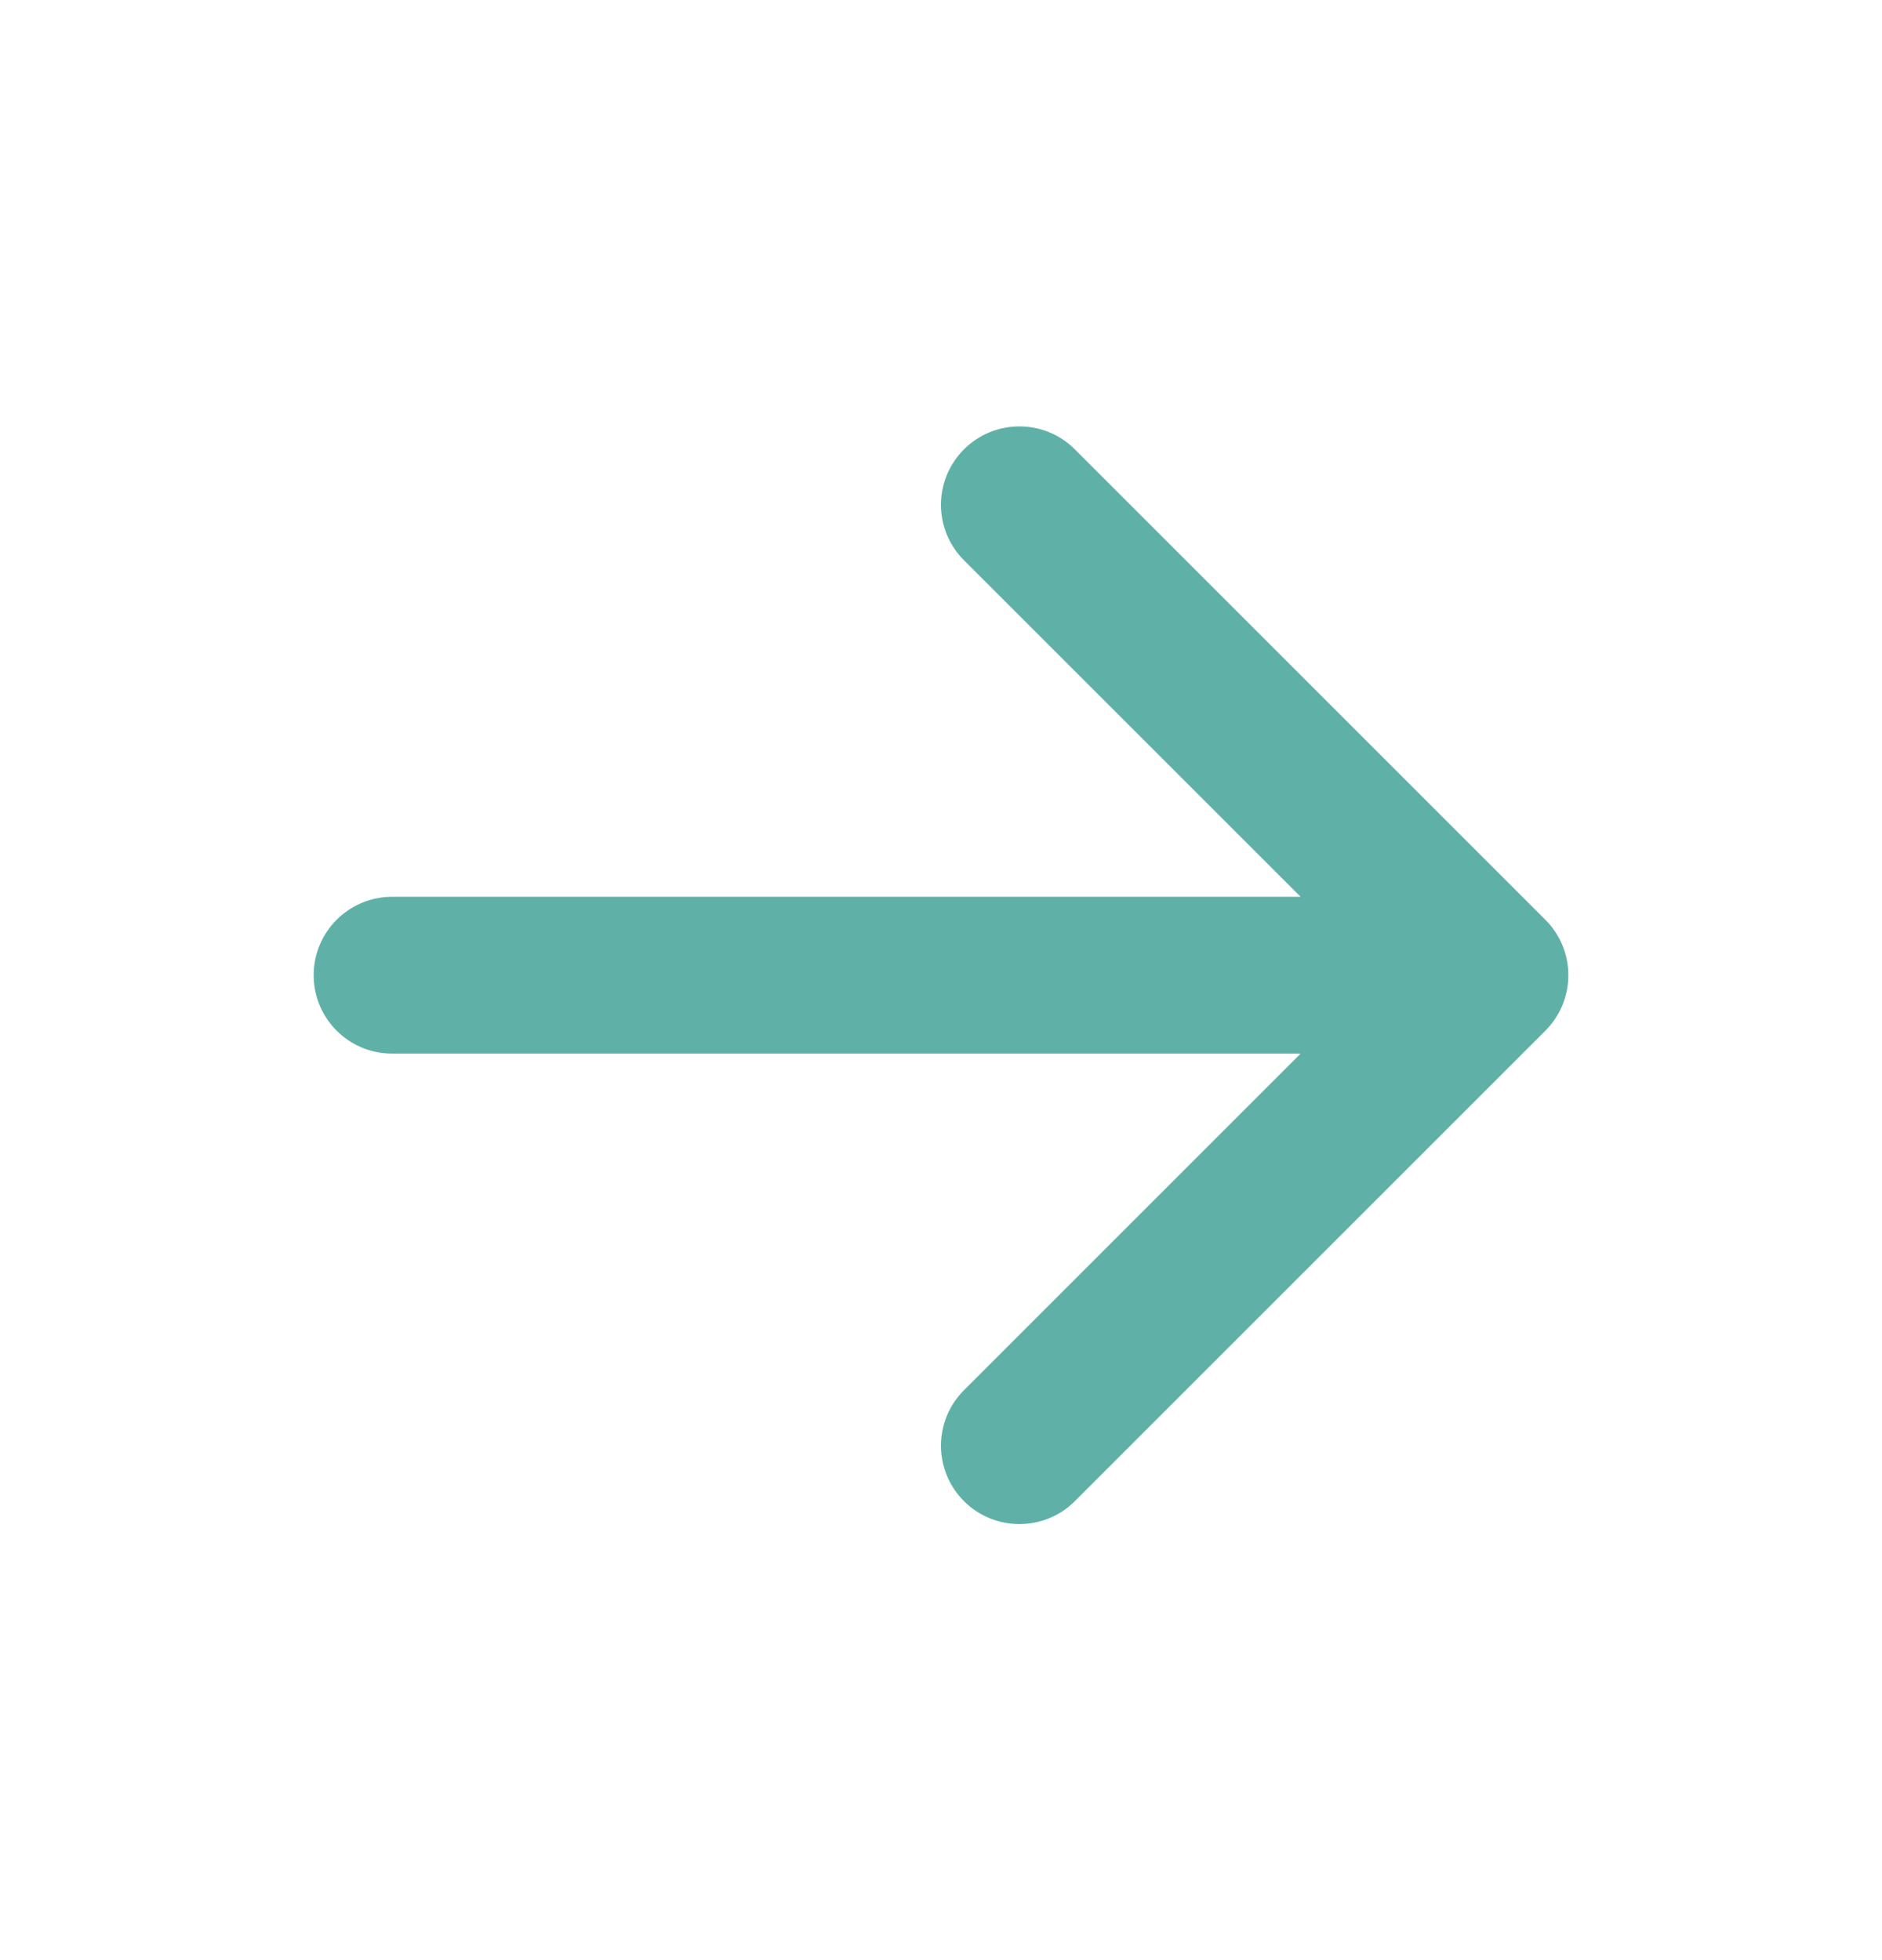 <svg width="24" height="25" viewBox="0 0 24 25" fill="none" xmlns="http://www.w3.org/2000/svg">
<path fill-rule="evenodd" clip-rule="evenodd" d="M12.293 5.731C12.683 5.341 13.317 5.341 13.707 5.731L19.707 11.731C20.098 12.122 20.098 12.755 19.707 13.146L13.707 19.146C13.317 19.536 12.683 19.536 12.293 19.146C11.902 18.755 11.902 18.122 12.293 17.731L16.586 13.438H5C4.448 13.438 4 12.991 4 12.438C4 11.886 4.448 11.438 5 11.438H16.586L12.293 7.146C11.902 6.755 11.902 6.122 12.293 5.731Z" fill="#5FB1A8"/>
</svg>
